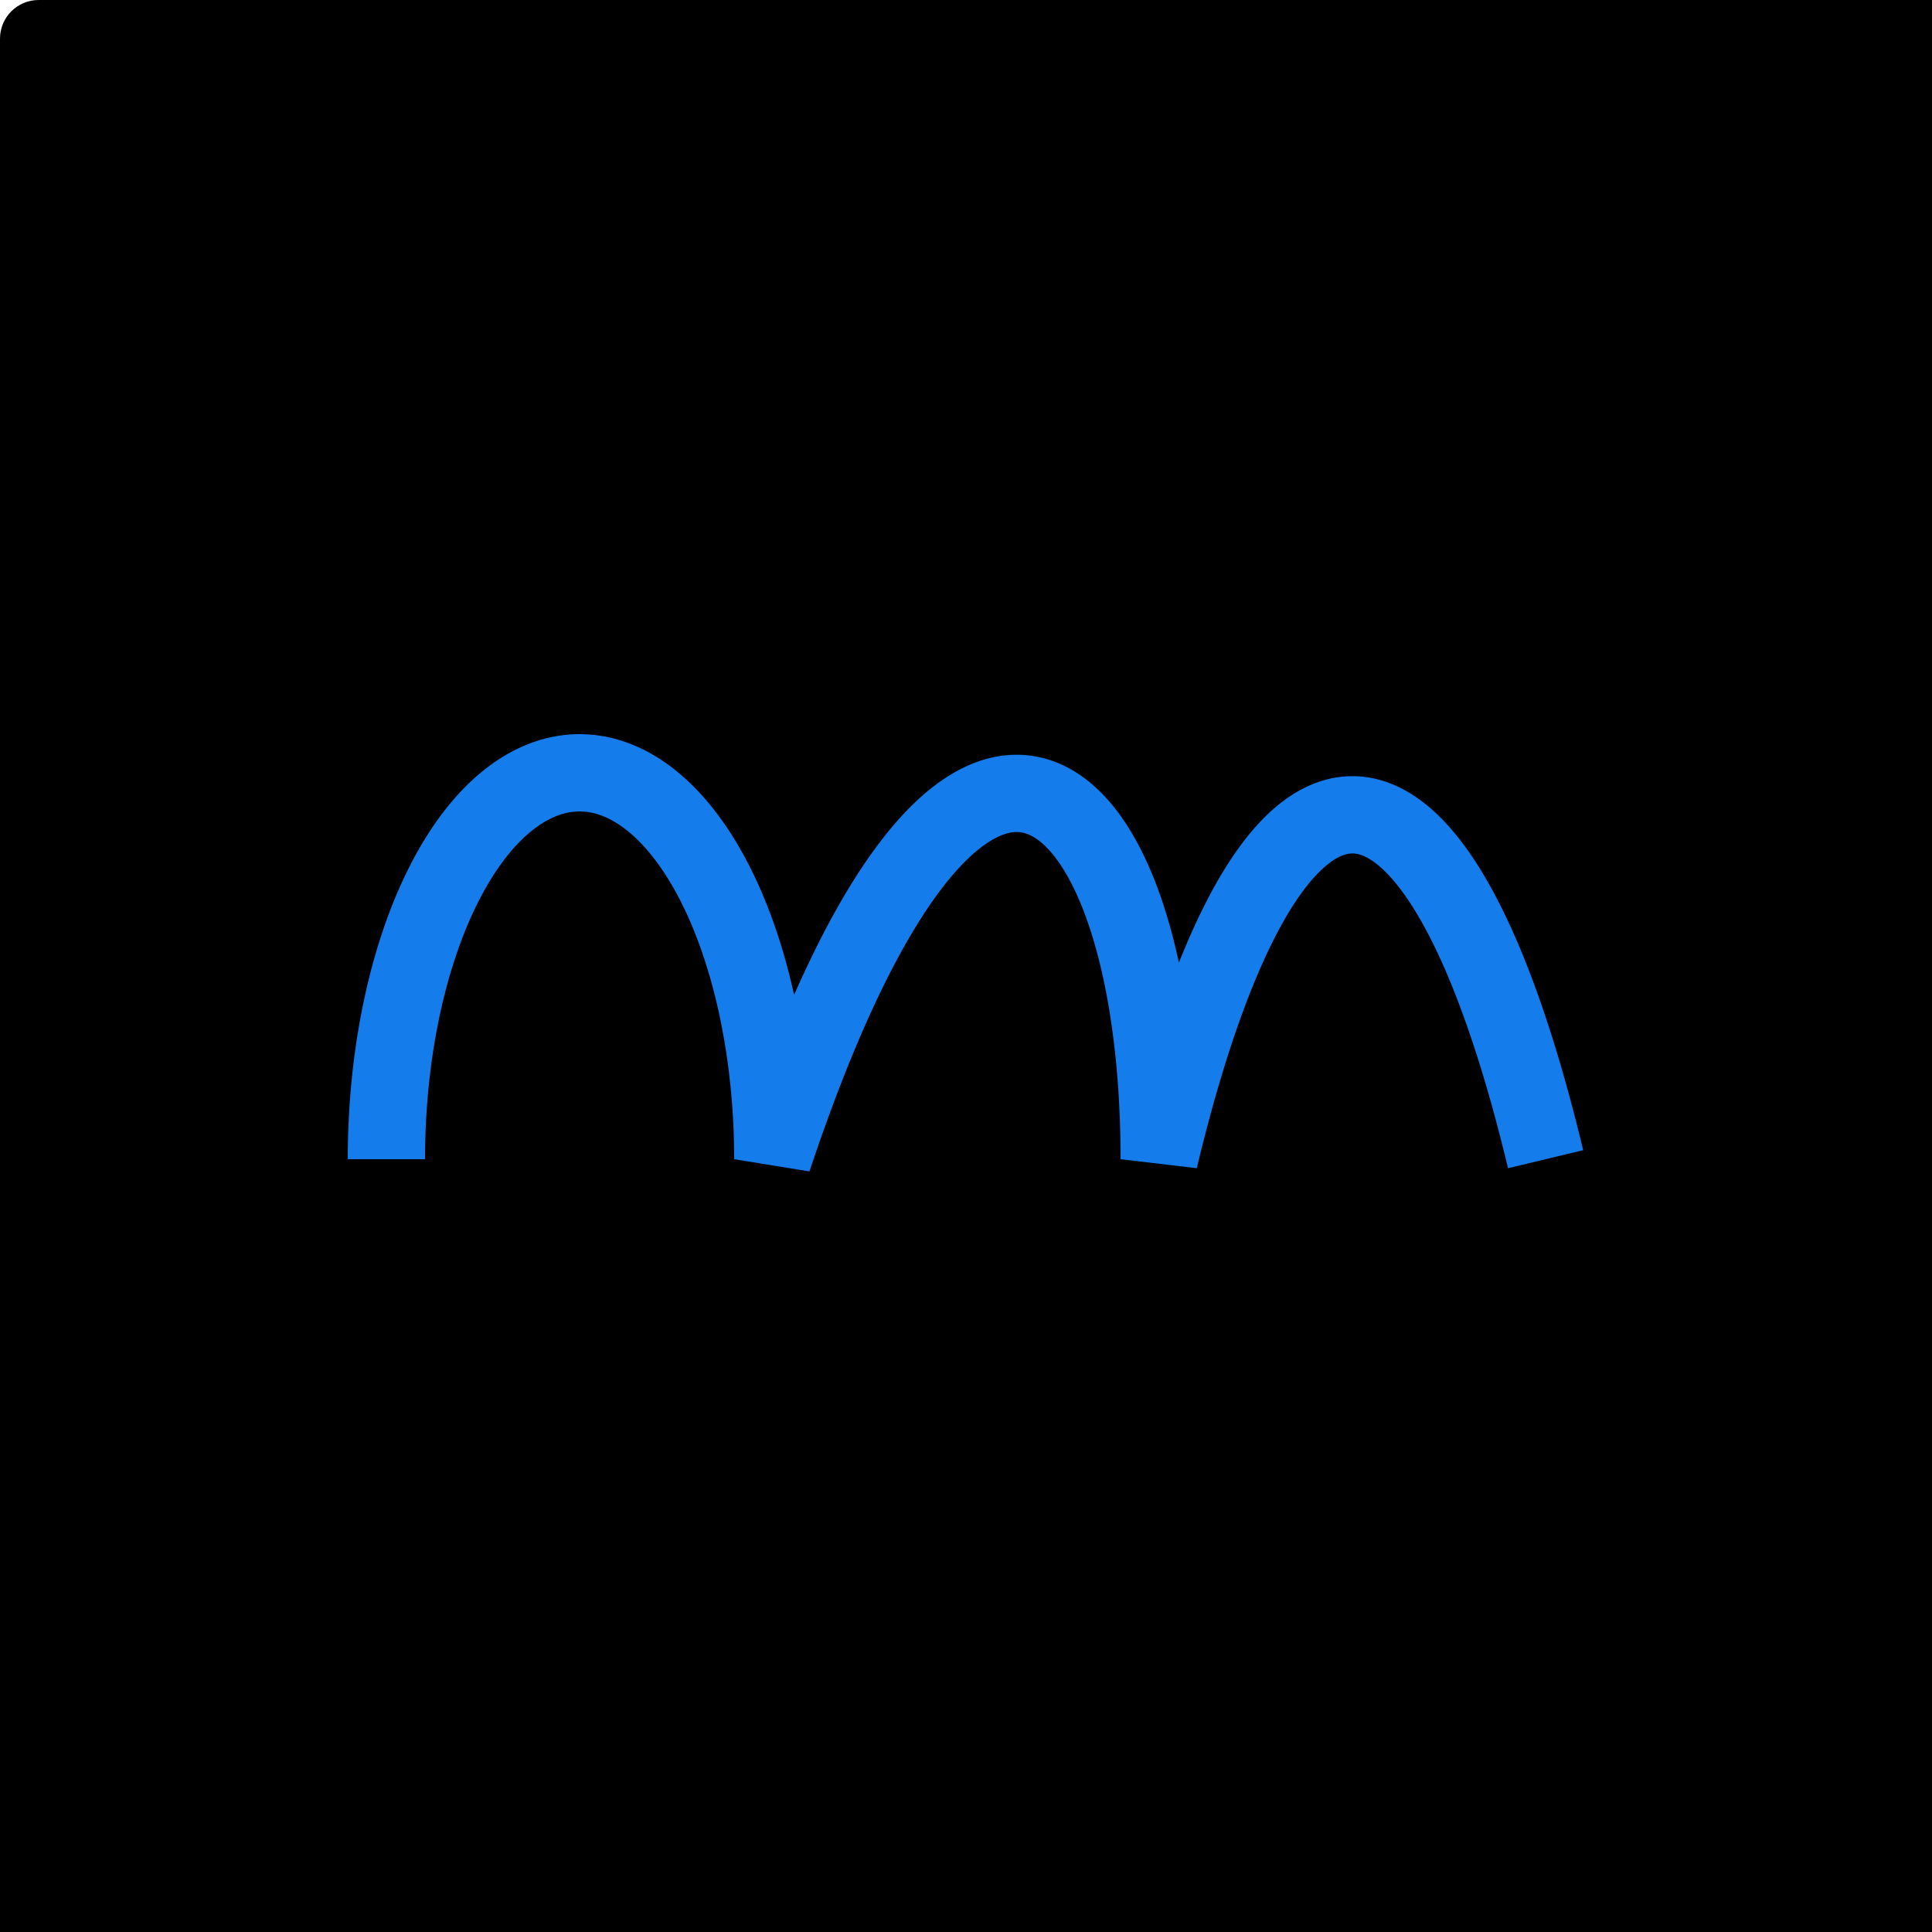 <svg
  version="1.1"
  xmlns="http://www.w3.org/2000/svg"
  xmlns:xlink="http://www.w3.org/1999/xlink"
  xmlns:ev="http://www.w3.org/2001/xml-events"
  baseProfile="full"
  viewBox="0 0 100 100"
  fill="#000000"
  >
    <rect width="300%" height="300%" rx="2"/>
    <!-- #147CEB is kind of like dodger blue -->
    <g stroke="#147CEB">
      <path
        stroke-width="4"
        d="M 20,60
        A 10,20 0,0,1 40,60
        C 50,30 60,40 60,60
        A 15,70 0,0,1 80,60
        "/>
    </g>
</svg>
